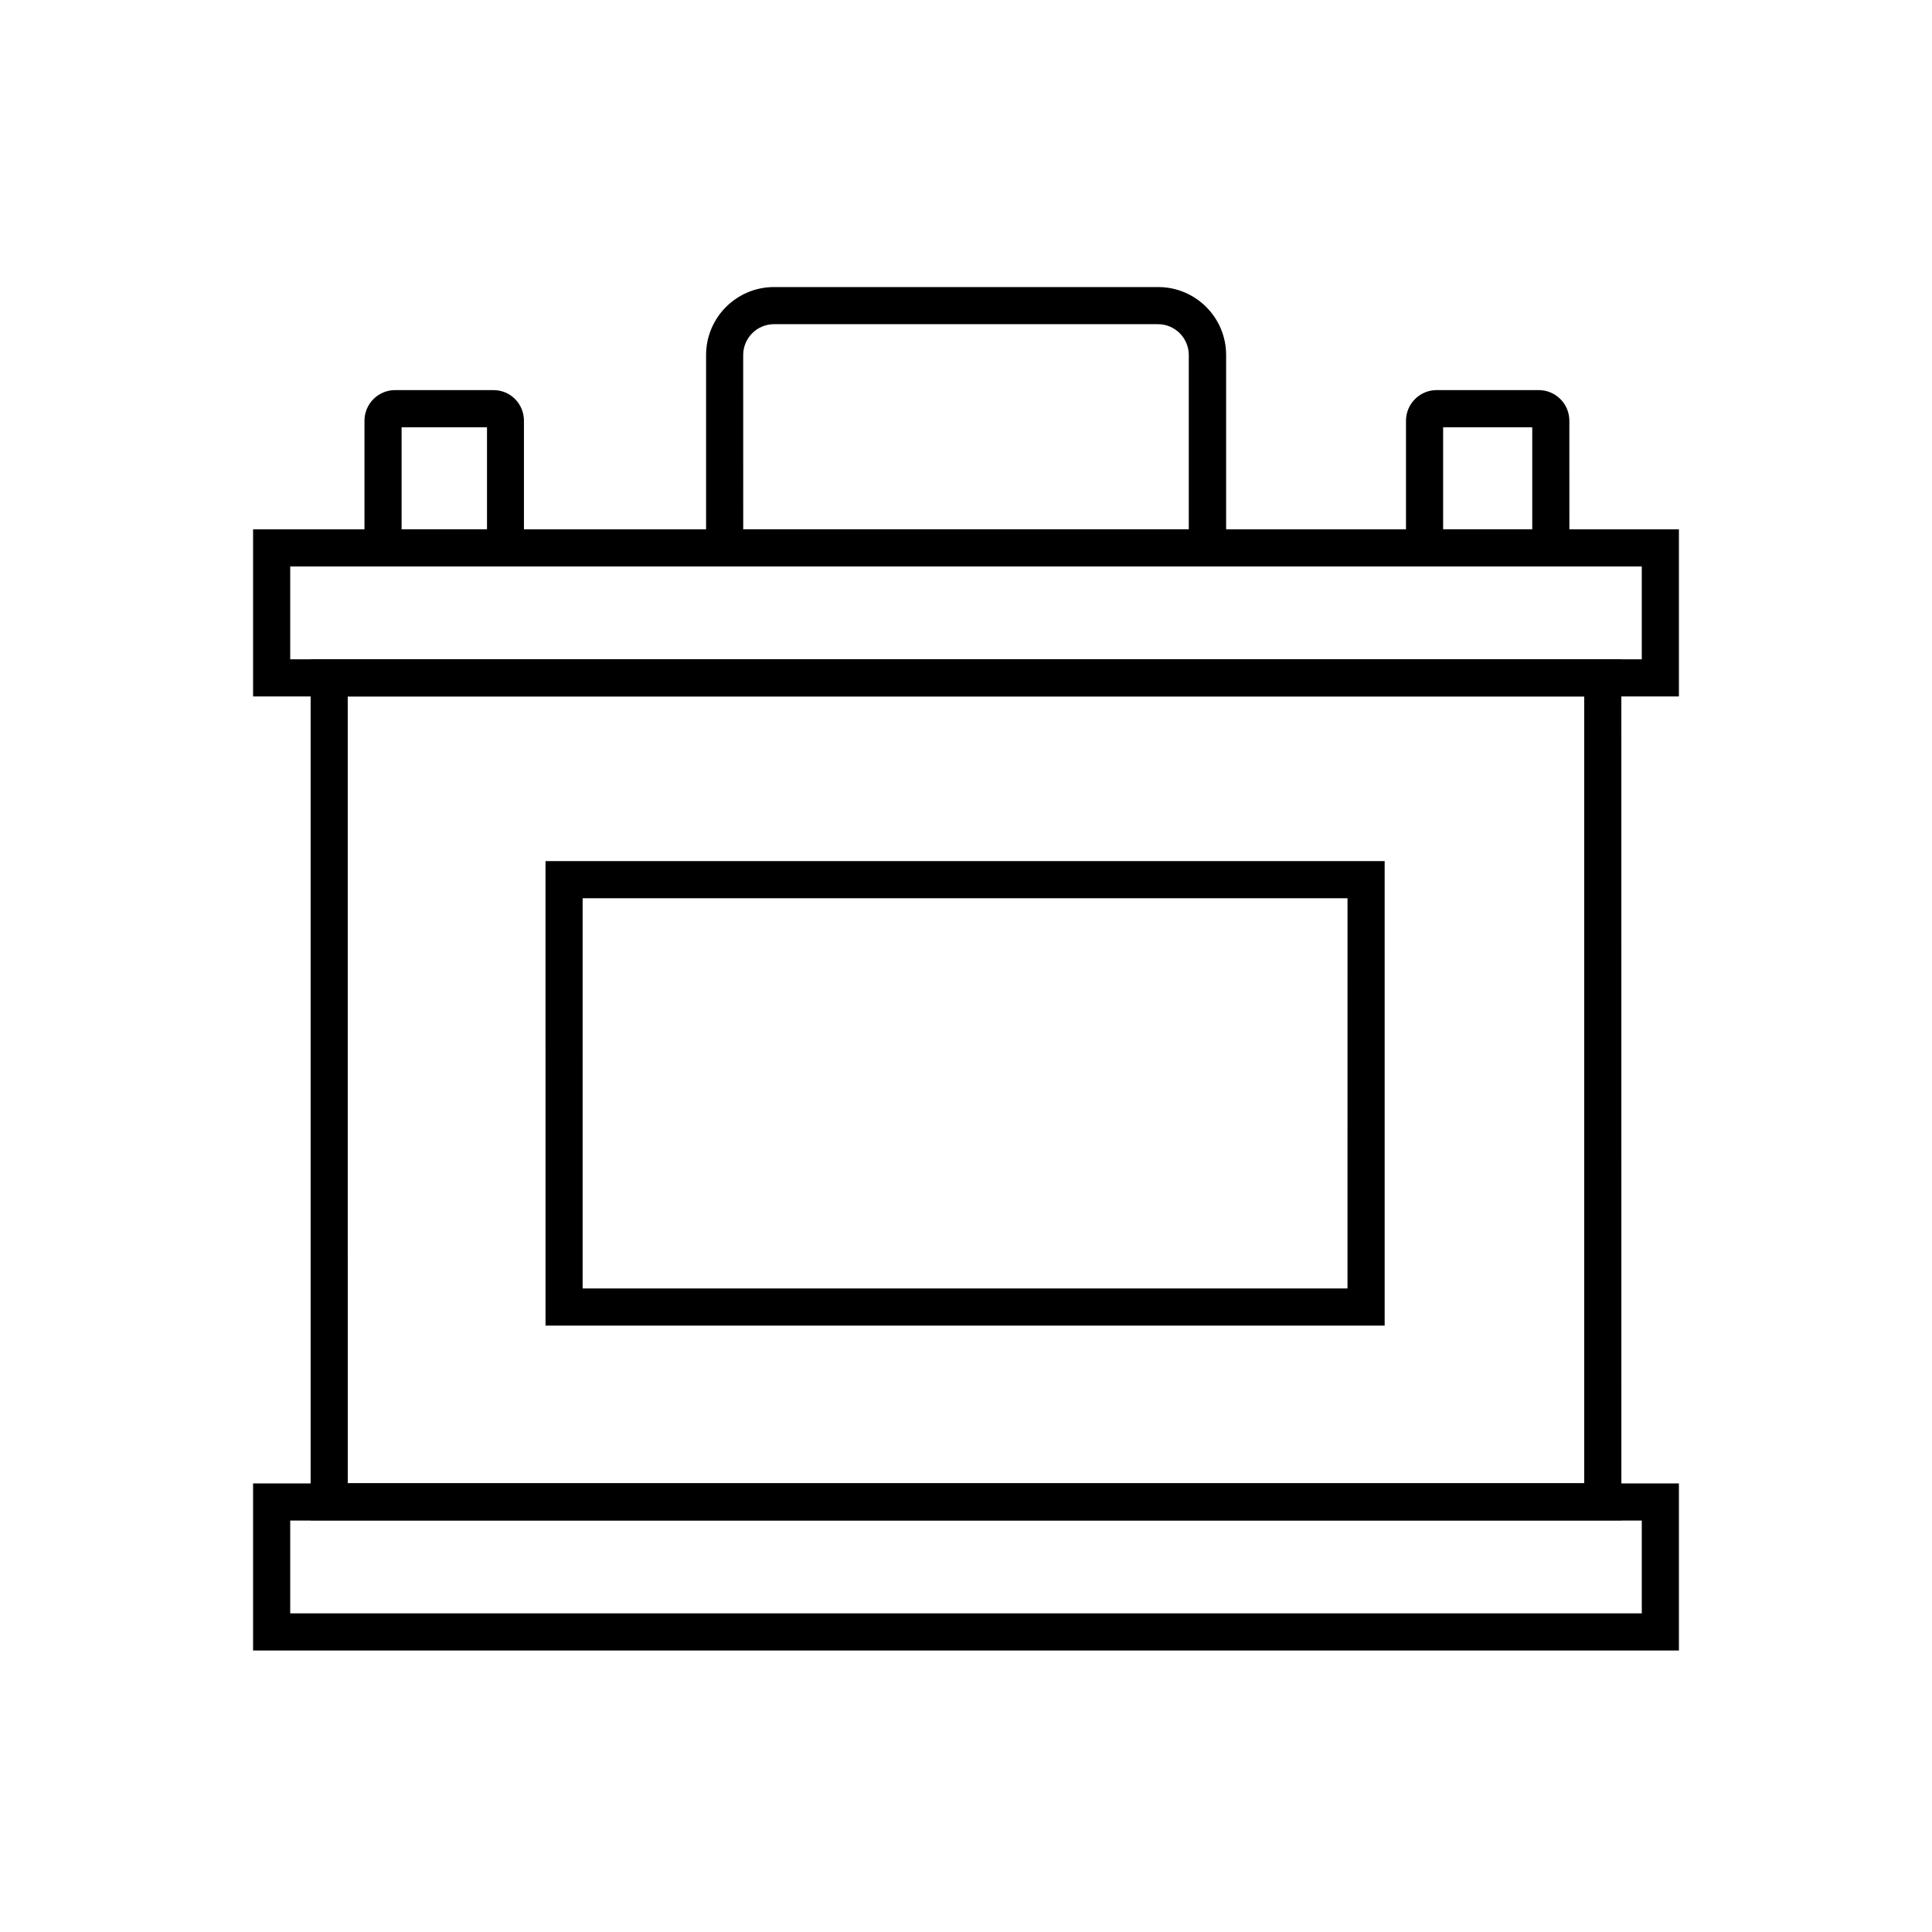 <?xml version="1.0" encoding="UTF-8"?>
<!-- Uploaded to: ICON Repo, www.svgrepo.com, Generator: ICON Repo Mixer Tools -->
<svg fill="#000000" width="800px" height="800px" version="1.1" viewBox="144 144 512 512" xmlns="http://www.w3.org/2000/svg">
 <g>
  <path d="m573.68 546.91h-347.36v-228.19h347.35zm-337.52-9.84h327.67l0.004-208.51h-327.68z"/>
  <path d="m588.93 328.56h-377.86v-44.281h377.86zm-368.02-9.84h358.18v-24.602l-358.18 0.004z"/>
  <path d="m588.93 581.4h-377.86v-44.281h377.86zm-368.02-9.84h358.18v-24.602l-358.18 0.004z"/>
  <path d="m510.95 495.3h-222.38l-0.004-123.1h222.38zm-212.55-9.84h202.7l0.004-103.42h-202.7z"/>
  <path d="m559.9 294.12h-43.297v-38.621c0-4.477 3.641-8.117 8.117-8.117h27.059c4.477 0 8.117 3.641 8.117 8.117zm-33.457-9.84h23.617v-27.059h-23.617z"/>
  <path d="m282.9 294.12h-42.312v-38.621c0-4.477 3.641-8.117 8.117-8.117h26.074c2.164 0 4.184 0.836 5.707 2.363 1.523 1.523 2.363 3.59 2.363 5.758v38.617zm-32.473-9.84h22.633v-27.059h-22.633z"/>
  <path d="m468.88 294.12h-137.76v-56.039c0-9.938 8.07-18.008 18.008-18.008h101.8c9.938 0 18.008 8.07 18.008 18.008v56.039zm-127.92-9.84h118.08v-46.199c0-4.477-3.641-8.168-8.168-8.168h-101.75c-4.477 0-8.168 3.641-8.168 8.168z"/>
 </g>
</svg>